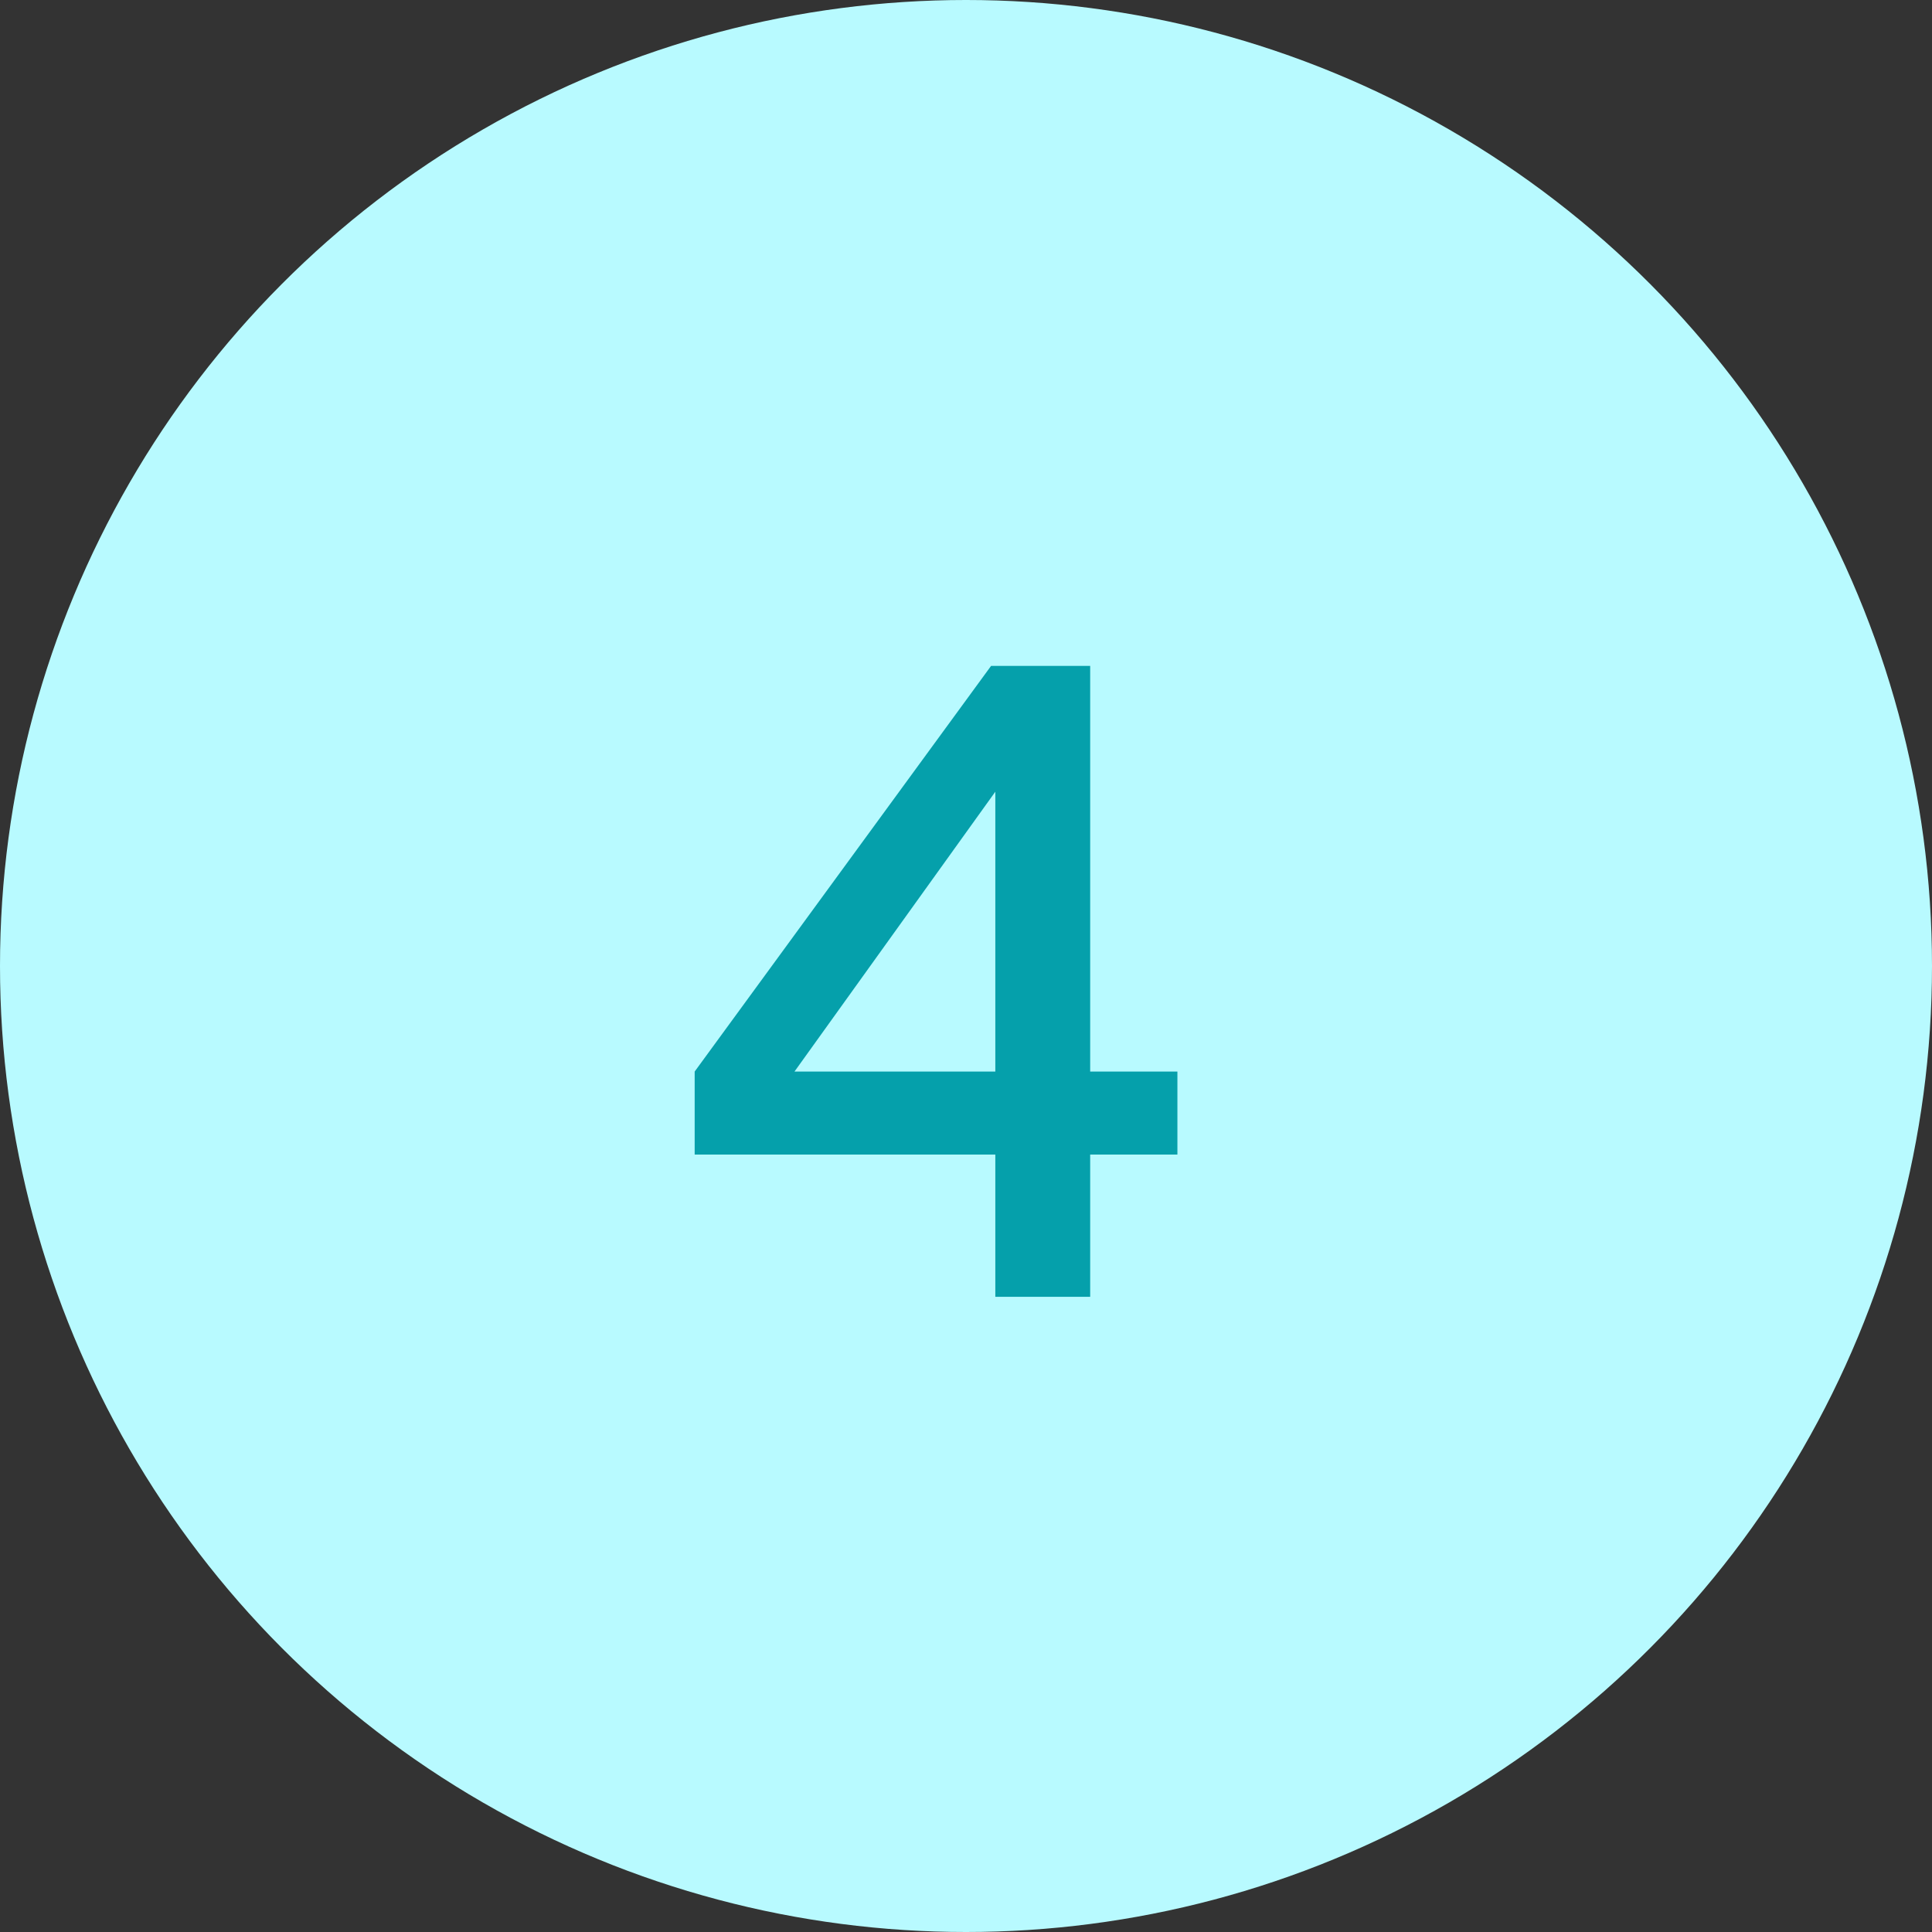<?xml version="1.0" encoding="UTF-8"?> <svg xmlns="http://www.w3.org/2000/svg" width="73" height="73" viewBox="0 0 73 73" fill="none"><rect x="0" y="0" width="73" height="73" fill="#333333" stroke="none"/><circle cx="36.5" cy="36.5" r="36.5" fill="#B8FAFF"></circle><path d="M37.608 49V43.624H26.248V40.488L37.448 25.16H41.192V40.488H44.488V43.624H41.192V49H37.608ZM29.032 41.864L28.424 40.488H37.608V28.168L38.632 28.488L29.032 41.864Z" fill="#05A0AB"></path></svg> 